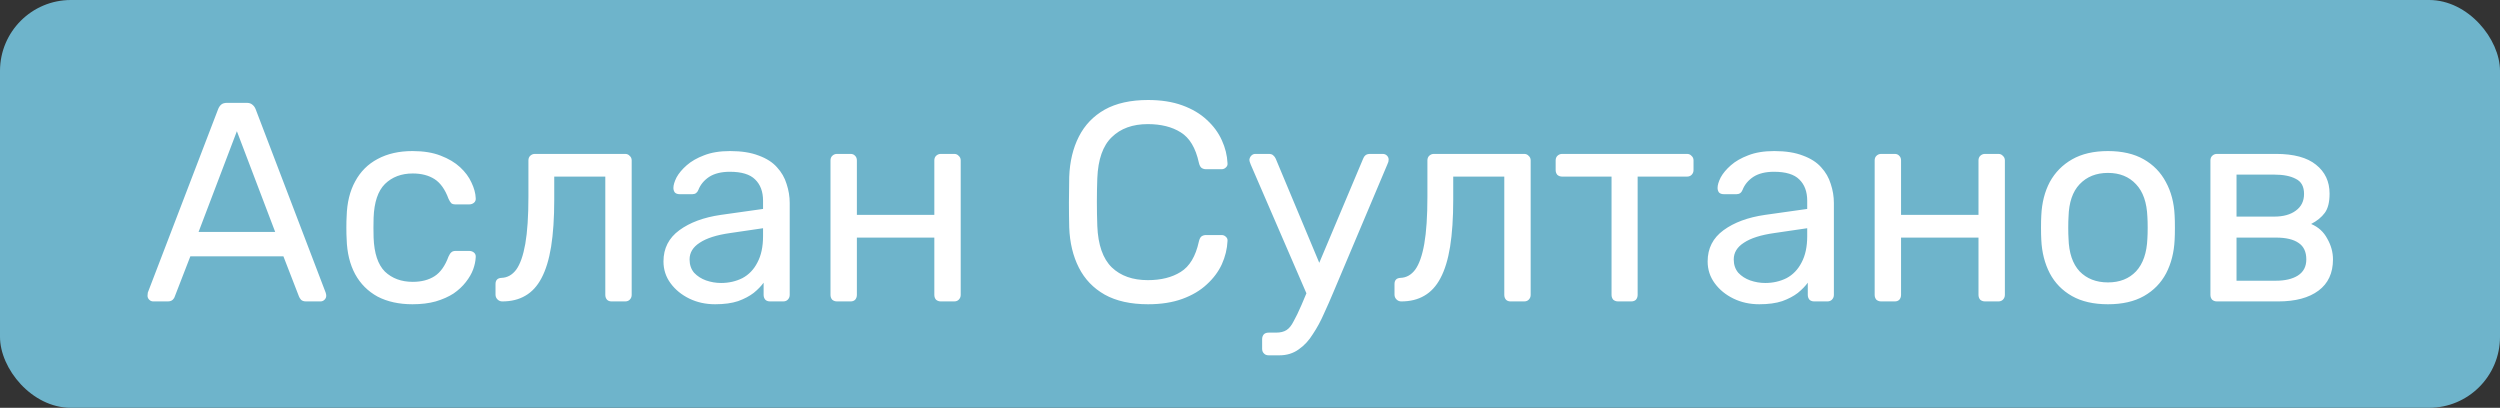 <?xml version="1.0" encoding="UTF-8"?> <svg xmlns="http://www.w3.org/2000/svg" width="141" height="23" viewBox="0 0 141 23" fill="none"><rect x="0" y="0" width="141" height="23" fill="#333333" stroke="none"/><rect width="141" height="23" rx="4" fill="#6EB4CB"></rect><path d="M8.64 17C8.555 17 8.48 16.968 8.416 16.904C8.352 16.84 8.32 16.765 8.32 16.68C8.32 16.627 8.325 16.568 8.336 16.504L12.304 6.152C12.347 6.045 12.405 5.96 12.48 5.896C12.555 5.832 12.667 5.8 12.816 5.8H13.904C14.043 5.8 14.149 5.832 14.224 5.896C14.309 5.96 14.373 6.045 14.416 6.152L18.368 16.504C18.389 16.568 18.4 16.627 18.4 16.68C18.4 16.765 18.368 16.84 18.304 16.904C18.24 16.968 18.165 17 18.08 17H17.264C17.136 17 17.04 16.968 16.976 16.904C16.923 16.84 16.885 16.781 16.864 16.728L15.984 14.456H10.736L9.856 16.728C9.845 16.781 9.808 16.84 9.744 16.904C9.68 16.968 9.584 17 9.456 17H8.64ZM11.2 13.08H15.52L13.36 7.4L11.2 13.08ZM23.263 17.16C22.505 17.16 21.849 17.016 21.295 16.728C20.751 16.429 20.329 16.008 20.031 15.464C19.732 14.909 19.572 14.248 19.551 13.48C19.54 13.32 19.535 13.107 19.535 12.84C19.535 12.573 19.54 12.36 19.551 12.2C19.572 11.432 19.732 10.776 20.031 10.232C20.329 9.677 20.751 9.256 21.295 8.968C21.849 8.669 22.505 8.52 23.263 8.52C23.881 8.52 24.409 8.605 24.847 8.776C25.295 8.947 25.663 9.165 25.951 9.432C26.239 9.699 26.452 9.987 26.591 10.296C26.74 10.605 26.82 10.899 26.831 11.176C26.841 11.283 26.809 11.368 26.735 11.432C26.66 11.496 26.569 11.528 26.463 11.528H25.695C25.588 11.528 25.508 11.507 25.455 11.464C25.401 11.411 25.348 11.325 25.295 11.208C25.103 10.685 24.841 10.317 24.511 10.104C24.18 9.891 23.769 9.784 23.279 9.784C22.639 9.784 22.116 9.981 21.711 10.376C21.316 10.771 21.103 11.405 21.071 12.28C21.06 12.664 21.06 13.037 21.071 13.4C21.103 14.285 21.316 14.925 21.711 15.32C22.116 15.704 22.639 15.896 23.279 15.896C23.769 15.896 24.18 15.789 24.511 15.576C24.841 15.363 25.103 14.995 25.295 14.472C25.348 14.355 25.401 14.275 25.455 14.232C25.508 14.179 25.588 14.152 25.695 14.152H26.463C26.569 14.152 26.66 14.184 26.735 14.248C26.809 14.312 26.841 14.397 26.831 14.504C26.82 14.728 26.772 14.957 26.687 15.192C26.601 15.427 26.463 15.667 26.271 15.912C26.089 16.147 25.86 16.36 25.583 16.552C25.305 16.733 24.969 16.883 24.575 17C24.191 17.107 23.753 17.16 23.263 17.16ZM28.331 17C28.224 17 28.134 16.963 28.059 16.888C27.984 16.813 27.947 16.723 27.947 16.616V16.024C27.947 15.8 28.059 15.683 28.283 15.672C28.613 15.661 28.891 15.507 29.115 15.208C29.339 14.899 29.509 14.413 29.627 13.752C29.744 13.08 29.803 12.195 29.803 11.096V9.048C29.803 8.941 29.835 8.856 29.899 8.792C29.974 8.717 30.064 8.68 30.171 8.68H35.259C35.365 8.68 35.451 8.717 35.515 8.792C35.59 8.856 35.627 8.941 35.627 9.048V16.632C35.627 16.739 35.59 16.829 35.515 16.904C35.451 16.968 35.365 17 35.259 17H34.491C34.384 17 34.299 16.968 34.235 16.904C34.171 16.829 34.139 16.739 34.139 16.632V9.96H31.259V11.272C31.259 12.296 31.2 13.176 31.083 13.912C30.965 14.637 30.784 15.229 30.539 15.688C30.304 16.136 30 16.467 29.627 16.68C29.264 16.893 28.832 17 28.331 17ZM40.332 17.16C39.799 17.16 39.313 17.053 38.876 16.84C38.439 16.627 38.087 16.339 37.82 15.976C37.553 15.613 37.42 15.203 37.42 14.744C37.42 14.008 37.719 13.421 38.316 12.984C38.913 12.547 39.692 12.259 40.652 12.12L43.036 11.784V11.32C43.036 10.808 42.887 10.408 42.588 10.12C42.3 9.832 41.825 9.688 41.164 9.688C40.684 9.688 40.295 9.784 39.996 9.976C39.708 10.168 39.505 10.413 39.388 10.712C39.324 10.872 39.212 10.952 39.052 10.952H38.332C38.215 10.952 38.124 10.92 38.06 10.856C38.007 10.781 37.98 10.696 37.98 10.6C37.98 10.44 38.039 10.243 38.156 10.008C38.284 9.773 38.476 9.544 38.732 9.32C38.988 9.096 39.313 8.909 39.708 8.76C40.114 8.6 40.604 8.52 41.18 8.52C41.82 8.52 42.359 8.605 42.796 8.776C43.233 8.936 43.575 9.155 43.82 9.432C44.076 9.709 44.258 10.024 44.364 10.376C44.481 10.728 44.54 11.085 44.54 11.448V16.632C44.54 16.739 44.503 16.829 44.428 16.904C44.364 16.968 44.279 17 44.172 17H43.436C43.319 17 43.228 16.968 43.164 16.904C43.1 16.829 43.068 16.739 43.068 16.632V15.944C42.929 16.136 42.743 16.328 42.508 16.52C42.273 16.701 41.98 16.856 41.628 16.984C41.276 17.101 40.844 17.16 40.332 17.16ZM40.668 15.96C41.105 15.96 41.505 15.869 41.868 15.688C42.231 15.496 42.514 15.203 42.716 14.808C42.929 14.413 43.036 13.917 43.036 13.32V12.872L41.18 13.144C40.423 13.251 39.852 13.432 39.468 13.688C39.084 13.933 38.892 14.248 38.892 14.632C38.892 14.931 38.977 15.181 39.148 15.384C39.33 15.576 39.553 15.72 39.82 15.816C40.097 15.912 40.38 15.96 40.668 15.96ZM47.208 17C47.102 17 47.011 16.968 46.936 16.904C46.872 16.829 46.84 16.739 46.84 16.632V9.048C46.84 8.941 46.872 8.856 46.936 8.792C47.011 8.717 47.102 8.68 47.208 8.68H47.976C48.083 8.68 48.168 8.717 48.232 8.792C48.296 8.856 48.328 8.941 48.328 9.048V12.12H52.696V9.048C52.696 8.941 52.728 8.856 52.792 8.792C52.867 8.717 52.958 8.68 53.064 8.68H53.816C53.923 8.68 54.008 8.717 54.072 8.792C54.147 8.856 54.184 8.941 54.184 9.048V16.632C54.184 16.739 54.147 16.829 54.072 16.904C54.008 16.968 53.923 17 53.816 17H53.064C52.958 17 52.867 16.968 52.792 16.904C52.728 16.829 52.696 16.739 52.696 16.632V13.4H48.328V16.632C48.328 16.739 48.296 16.829 48.232 16.904C48.168 16.968 48.083 17 47.976 17H47.208ZM64.752 17.16C63.771 17.16 62.955 16.979 62.304 16.616C61.664 16.253 61.179 15.747 60.848 15.096C60.517 14.445 60.336 13.688 60.304 12.824C60.294 12.387 60.288 11.917 60.288 11.416C60.288 10.915 60.294 10.435 60.304 9.976C60.336 9.112 60.517 8.355 60.848 7.704C61.179 7.053 61.664 6.547 62.304 6.184C62.955 5.821 63.771 5.64 64.752 5.64C65.488 5.64 66.133 5.741 66.688 5.944C67.243 6.147 67.701 6.419 68.064 6.76C68.438 7.101 68.72 7.485 68.912 7.912C69.104 8.328 69.211 8.76 69.232 9.208C69.243 9.304 69.211 9.384 69.136 9.448C69.072 9.512 68.992 9.544 68.896 9.544H68.016C67.92 9.544 67.835 9.517 67.76 9.464C67.696 9.411 67.648 9.315 67.616 9.176C67.435 8.344 67.094 7.773 66.592 7.464C66.102 7.155 65.483 7 64.736 7C63.883 7 63.206 7.245 62.704 7.736C62.203 8.216 61.931 8.989 61.888 10.056C61.856 10.931 61.856 11.827 61.888 12.744C61.931 13.811 62.203 14.589 62.704 15.08C63.206 15.56 63.883 15.8 64.736 15.8C65.483 15.8 66.102 15.645 66.592 15.336C67.094 15.027 67.435 14.456 67.616 13.624C67.648 13.485 67.696 13.389 67.76 13.336C67.835 13.283 67.92 13.256 68.016 13.256H68.896C68.992 13.256 69.072 13.288 69.136 13.352C69.211 13.416 69.243 13.496 69.232 13.592C69.211 14.04 69.104 14.477 68.912 14.904C68.72 15.32 68.438 15.699 68.064 16.04C67.701 16.381 67.243 16.653 66.688 16.856C66.133 17.059 65.488 17.16 64.752 17.16ZM71.552 20.04C71.435 20.04 71.344 20.003 71.28 19.928C71.216 19.864 71.184 19.779 71.184 19.672V19.128C71.184 19.021 71.216 18.931 71.28 18.856C71.344 18.792 71.435 18.76 71.552 18.76H71.968C72.214 18.76 72.411 18.712 72.56 18.616C72.71 18.52 72.843 18.355 72.96 18.12C73.088 17.896 73.238 17.587 73.408 17.192L76.88 8.952C76.912 8.867 76.955 8.803 77.008 8.76C77.072 8.707 77.163 8.68 77.28 8.68H77.984C78.08 8.68 78.16 8.712 78.224 8.776C78.288 8.84 78.32 8.915 78.32 9C78.32 9.043 78.315 9.085 78.304 9.128C78.294 9.16 78.272 9.213 78.24 9.288L75.2 16.488C75.04 16.872 74.864 17.272 74.672 17.688C74.491 18.104 74.283 18.488 74.048 18.84C73.824 19.203 73.558 19.491 73.248 19.704C72.939 19.928 72.576 20.04 72.16 20.04H71.552ZM73.776 16.76L70.544 9.288C70.491 9.16 70.464 9.069 70.464 9.016C70.475 8.92 70.512 8.84 70.576 8.776C70.64 8.712 70.715 8.68 70.8 8.68H71.552C71.67 8.68 71.755 8.707 71.808 8.76C71.872 8.813 71.92 8.877 71.952 8.952L74.608 15.304L73.776 16.76ZM79.034 17C78.927 17 78.837 16.963 78.762 16.888C78.687 16.813 78.65 16.723 78.65 16.616V16.024C78.65 15.8 78.762 15.683 78.986 15.672C79.317 15.661 79.594 15.507 79.818 15.208C80.042 14.899 80.213 14.413 80.33 13.752C80.447 13.08 80.506 12.195 80.506 11.096V9.048C80.506 8.941 80.538 8.856 80.602 8.792C80.677 8.717 80.767 8.68 80.874 8.68H85.962C86.069 8.68 86.154 8.717 86.218 8.792C86.293 8.856 86.33 8.941 86.33 9.048V16.632C86.33 16.739 86.293 16.829 86.218 16.904C86.154 16.968 86.069 17 85.962 17H85.194C85.087 17 85.002 16.968 84.938 16.904C84.874 16.829 84.842 16.739 84.842 16.632V9.96H81.962V11.272C81.962 12.296 81.903 13.176 81.786 13.912C81.669 14.637 81.487 15.229 81.242 15.688C81.007 16.136 80.703 16.467 80.33 16.68C79.967 16.893 79.535 17 79.034 17ZM91.259 17C91.153 17 91.062 16.968 90.987 16.904C90.923 16.829 90.891 16.739 90.891 16.632V9.96H88.107C88.001 9.96 87.91 9.928 87.835 9.864C87.771 9.789 87.739 9.699 87.739 9.592V9.048C87.739 8.941 87.771 8.856 87.835 8.792C87.91 8.717 88.001 8.68 88.107 8.68H95.147C95.254 8.68 95.339 8.717 95.403 8.792C95.478 8.856 95.515 8.941 95.515 9.048V9.592C95.515 9.699 95.478 9.789 95.403 9.864C95.339 9.928 95.254 9.96 95.147 9.96H92.363V16.632C92.363 16.739 92.331 16.829 92.267 16.904C92.203 16.968 92.113 17 91.995 17H91.259ZM99.223 17.16C98.689 17.16 98.204 17.053 97.767 16.84C97.329 16.627 96.977 16.339 96.711 15.976C96.444 15.613 96.311 15.203 96.311 14.744C96.311 14.008 96.609 13.421 97.207 12.984C97.804 12.547 98.583 12.259 99.543 12.12L101.927 11.784V11.32C101.927 10.808 101.777 10.408 101.479 10.12C101.191 9.832 100.716 9.688 100.055 9.688C99.575 9.688 99.185 9.784 98.887 9.976C98.599 10.168 98.396 10.413 98.279 10.712C98.215 10.872 98.103 10.952 97.943 10.952H97.223C97.105 10.952 97.015 10.92 96.951 10.856C96.897 10.781 96.871 10.696 96.871 10.6C96.871 10.44 96.929 10.243 97.047 10.008C97.175 9.773 97.367 9.544 97.623 9.32C97.879 9.096 98.204 8.909 98.599 8.76C99.004 8.6 99.495 8.52 100.071 8.52C100.711 8.52 101.249 8.605 101.687 8.776C102.124 8.936 102.465 9.155 102.711 9.432C102.967 9.709 103.148 10.024 103.255 10.376C103.372 10.728 103.431 11.085 103.431 11.448V16.632C103.431 16.739 103.393 16.829 103.319 16.904C103.255 16.968 103.169 17 103.063 17H102.327C102.209 17 102.119 16.968 102.055 16.904C101.991 16.829 101.959 16.739 101.959 16.632V15.944C101.82 16.136 101.633 16.328 101.399 16.52C101.164 16.701 100.871 16.856 100.519 16.984C100.167 17.101 99.735 17.16 99.223 17.16ZM99.559 15.96C99.996 15.96 100.396 15.869 100.759 15.688C101.121 15.496 101.404 15.203 101.607 14.808C101.82 14.413 101.927 13.917 101.927 13.32V12.872L100.071 13.144C99.313 13.251 98.743 13.432 98.359 13.688C97.975 13.933 97.783 14.248 97.783 14.632C97.783 14.931 97.868 15.181 98.039 15.384C98.22 15.576 98.444 15.72 98.711 15.816C98.988 15.912 99.271 15.96 99.559 15.96ZM106.099 17C105.992 17 105.902 16.968 105.827 16.904C105.763 16.829 105.731 16.739 105.731 16.632V9.048C105.731 8.941 105.763 8.856 105.827 8.792C105.902 8.717 105.992 8.68 106.099 8.68H106.867C106.974 8.68 107.059 8.717 107.123 8.792C107.187 8.856 107.219 8.941 107.219 9.048V12.12H111.587V9.048C111.587 8.941 111.619 8.856 111.683 8.792C111.758 8.717 111.848 8.68 111.955 8.68H112.707C112.814 8.68 112.899 8.717 112.963 8.792C113.038 8.856 113.075 8.941 113.075 9.048V16.632C113.075 16.739 113.038 16.829 112.963 16.904C112.899 16.968 112.814 17 112.707 17H111.955C111.848 17 111.758 16.968 111.683 16.904C111.619 16.829 111.587 16.739 111.587 16.632V13.4H107.219V16.632C107.219 16.739 107.187 16.829 107.123 16.904C107.059 16.968 106.974 17 106.867 17H106.099ZM118.889 17.16C118.078 17.16 117.401 17.005 116.857 16.696C116.313 16.387 115.897 15.96 115.609 15.416C115.321 14.861 115.161 14.232 115.129 13.528C115.118 13.347 115.113 13.117 115.113 12.84C115.113 12.552 115.118 12.323 115.129 12.152C115.161 11.437 115.321 10.808 115.609 10.264C115.908 9.72 116.329 9.293 116.873 8.984C117.417 8.675 118.089 8.52 118.889 8.52C119.689 8.52 120.361 8.675 120.905 8.984C121.449 9.293 121.865 9.72 122.153 10.264C122.452 10.808 122.617 11.437 122.649 12.152C122.66 12.323 122.665 12.552 122.665 12.84C122.665 13.117 122.66 13.347 122.649 13.528C122.617 14.232 122.457 14.861 122.169 15.416C121.881 15.96 121.465 16.387 120.921 16.696C120.377 17.005 119.7 17.16 118.889 17.16ZM118.889 15.928C119.55 15.928 120.078 15.72 120.473 15.304C120.868 14.877 121.081 14.259 121.113 13.448C121.124 13.288 121.129 13.085 121.129 12.84C121.129 12.595 121.124 12.392 121.113 12.232C121.081 11.421 120.868 10.808 120.473 10.392C120.078 9.965 119.55 9.752 118.889 9.752C118.228 9.752 117.694 9.965 117.289 10.392C116.894 10.808 116.686 11.421 116.665 12.232C116.654 12.392 116.649 12.595 116.649 12.84C116.649 13.085 116.654 13.288 116.665 13.448C116.686 14.259 116.894 14.877 117.289 15.304C117.694 15.72 118.228 15.928 118.889 15.928ZM125.036 17C124.93 17 124.839 16.968 124.764 16.904C124.7 16.829 124.668 16.739 124.668 16.632V9.048C124.668 8.941 124.7 8.856 124.764 8.792C124.839 8.717 124.93 8.68 125.036 8.68H128.364C129.367 8.68 130.119 8.883 130.62 9.288C131.132 9.693 131.388 10.237 131.388 10.92C131.388 11.4 131.298 11.763 131.116 12.008C130.935 12.253 130.679 12.461 130.348 12.632C130.754 12.803 131.058 13.08 131.26 13.464C131.474 13.837 131.58 14.227 131.58 14.632C131.58 15.4 131.308 15.987 130.764 16.392C130.22 16.797 129.463 17 128.492 17H125.036ZM126.14 15.832H128.364C128.876 15.832 129.287 15.736 129.596 15.544C129.916 15.341 130.076 15.037 130.076 14.632C130.076 14.205 129.932 13.896 129.644 13.704C129.356 13.501 128.93 13.4 128.364 13.4H126.14V15.832ZM126.14 12.216H128.268C128.78 12.216 129.186 12.104 129.484 11.88C129.794 11.656 129.948 11.341 129.948 10.936C129.948 10.52 129.794 10.237 129.484 10.088C129.186 9.928 128.78 9.848 128.268 9.848H126.14V12.216Z" fill="white"></path></svg> 